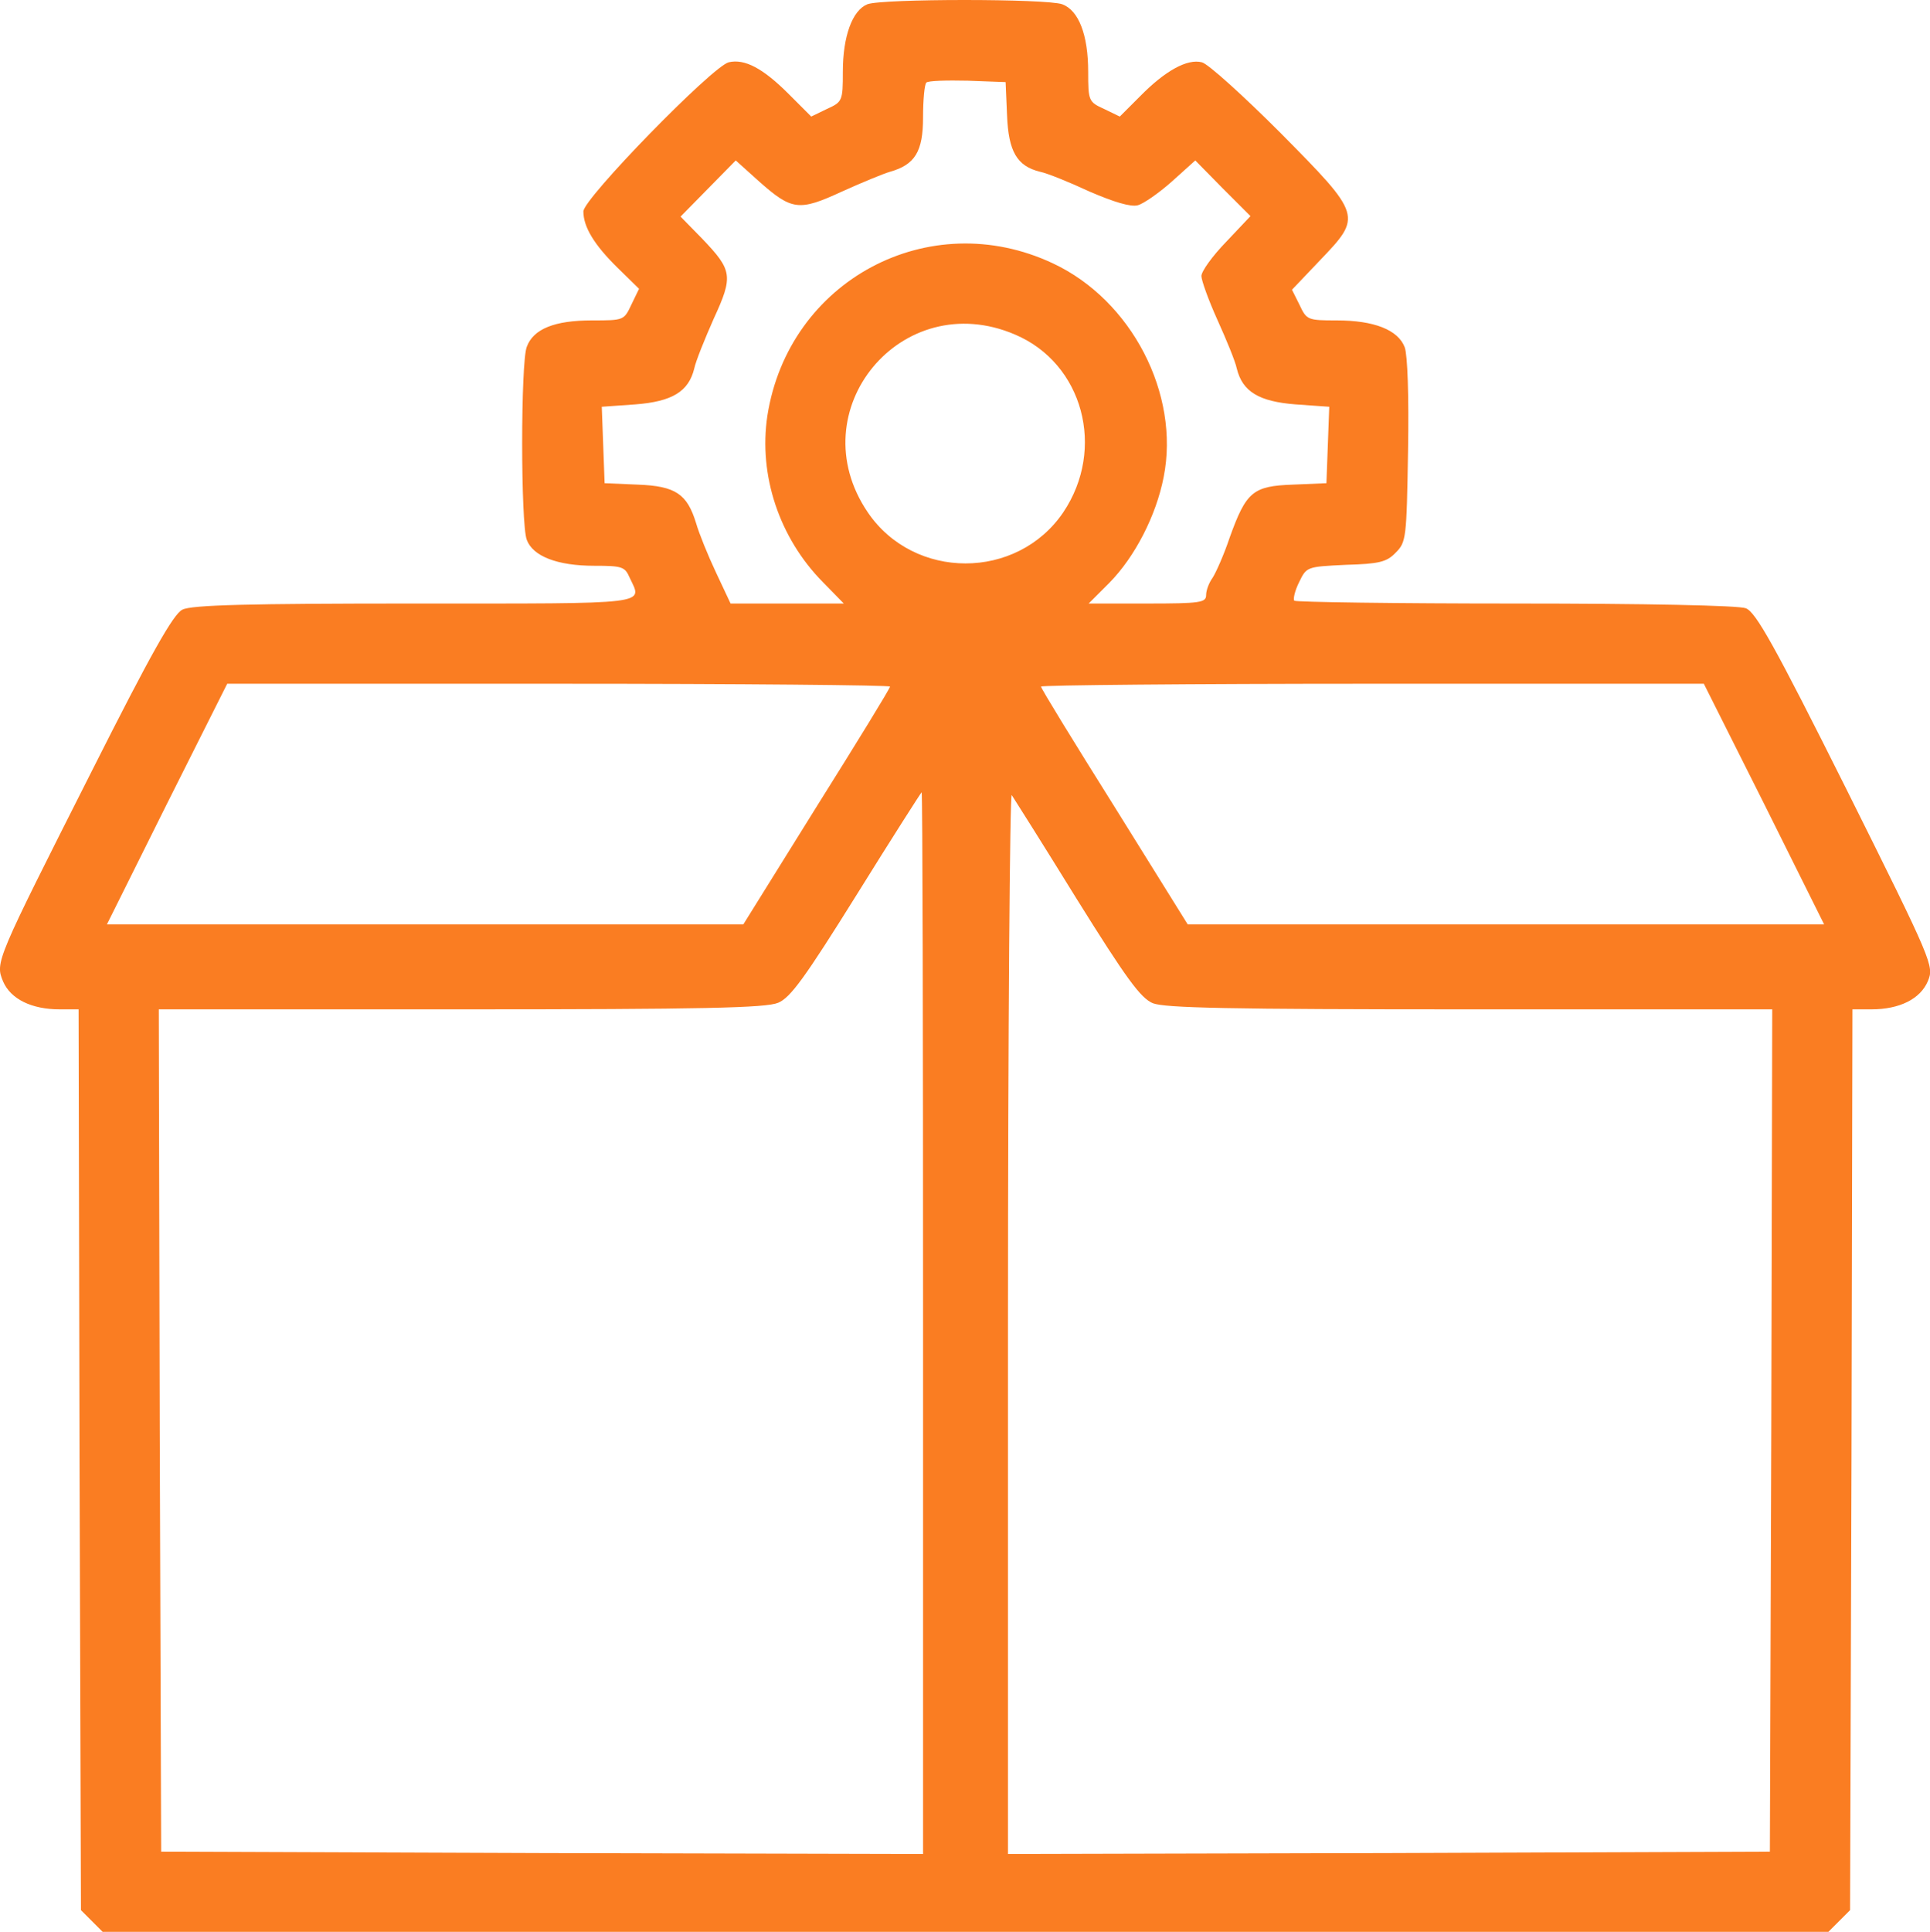 <?xml version="1.0" encoding="UTF-8"?> <svg xmlns="http://www.w3.org/2000/svg" xmlns:xlink="http://www.w3.org/1999/xlink" fill="#fa7d22" version="1.1" x="0px" y="0px" viewBox="0 0 409.1 409.4" style="enable-background:new 0 0 409.1 409.4;" xml:space="preserve"> <g transform="translate(0,512) scale(0.1,-0.1)"> <path d="M1838.6,5111c-32-13-52-68-52-143c0-62-1-64-34-79l-33-16l-48,48c-54,54-93,75-127,67c-35-9-308-289-308-316 c0-33,23-71,73-120l45-44l-16-33c-16-34-16-34-84-34c-79,0-124-18-138-56c-13-33-13-375,0-409c13-35,65-55,143-55c59,0,65-2,75-25 c27-58,53-55-455-55c-351,0-474-3-493-13c-19-9-66-92-192-342c-204-404-205-405-188-446c16-37,60-59,120-59h40l2-955l3-954l23-23 l23-23h1829h1829l23,23l23,23l3,954l2,955h40c60,0,104,22,120,60c13,32,11,38-173,407c-153,306-192,375-213,383 c-15,6-213,10-488,10c-254,0-465,3-469,6c-3,3,1,21,10,39c16,33,16,33,99,37c71,2,87,6,106,26c22,22,23,30,26,215 c2,118-1,203-7,220c-14,37-65,57-144,57c-62,0-64,1-79,33l-16,32l59,62c90,94,90,95-83,270c-79,79-154,147-167,150 c-31,8-78-18-131-72l-43-43l-33,16c-33,15-34,17-34,79c0,78-20,130-55,143C2218.6,5123,1869.6,5123,1838.6,5111z M2134.6,4876 c3-77,21-108,70-120c15-3,62-22,105-42c51-22,87-33,102-29c12,3,45,26,72,50l50,45l58-59l59-59l-52-55c-29-30-52-62-52-72 c0-9,15-51,34-93s38-88,41-103c12-49,47-70,125-76l71-5l-3-81l-3-81l-71-3c-85-3-99-15-134-112c-12-36-29-74-36-85 c-8-11-14-27-14-37c0-16-12-18-125-18h-124l44,44c54,55,99,142,115,224c35,176-68,375-235,453c-262,123-560-36-605-323 c-19-126,25-259,118-353l44-45h-120h-120l-31,66c-17,36-36,83-42,104c-19,62-43,79-124,82l-70,3l-3,81l-3,81l71,5 c78,6,113,27,125,76c3,15,22,62,41,105c42,91,40,103-24,170l-46,47l58,59l59,60l50-45c69-61,84-63,175-21c42,19,88,38,102,42 c53,15,70,43,70,115c0,37,3,70,7,74s43,5,88,4l80-3L2134.6,4876z M2151.6,4411c144-61,193-242,102-377c-98-144-316-144-414,0 C1692.6,4250,1911.6,4514,2151.6,4411z M1886.6,3665c0-4-70-118-156-255l-155-249h-675h-674l127,255l128,255h702 C1570.6,3671,1886.6,3668,1886.6,3665z M3739.6,3416l127-255h-674h-675l-155,249c-86,137-156,251-156,255c0,3,316,6,703,6h702 L3739.6,3416z M1956.6,2316V1191l-807,2l-808,3l-3,893l-2,892h640c516,0,647,3,673,14s56,52,167,230c74,119,136,216,137,216 C1955.6,3441,1956.6,2935,1956.6,2316z M2281.6,3216c106-170,136-211,162-222c26-10,158-13,673-13h640l-2-892l-3-893l-807-3l-808-2 v1127c0,621,4,1123,8,1117S2210.6,3331,2281.6,3216z"></path> </g> </svg> 